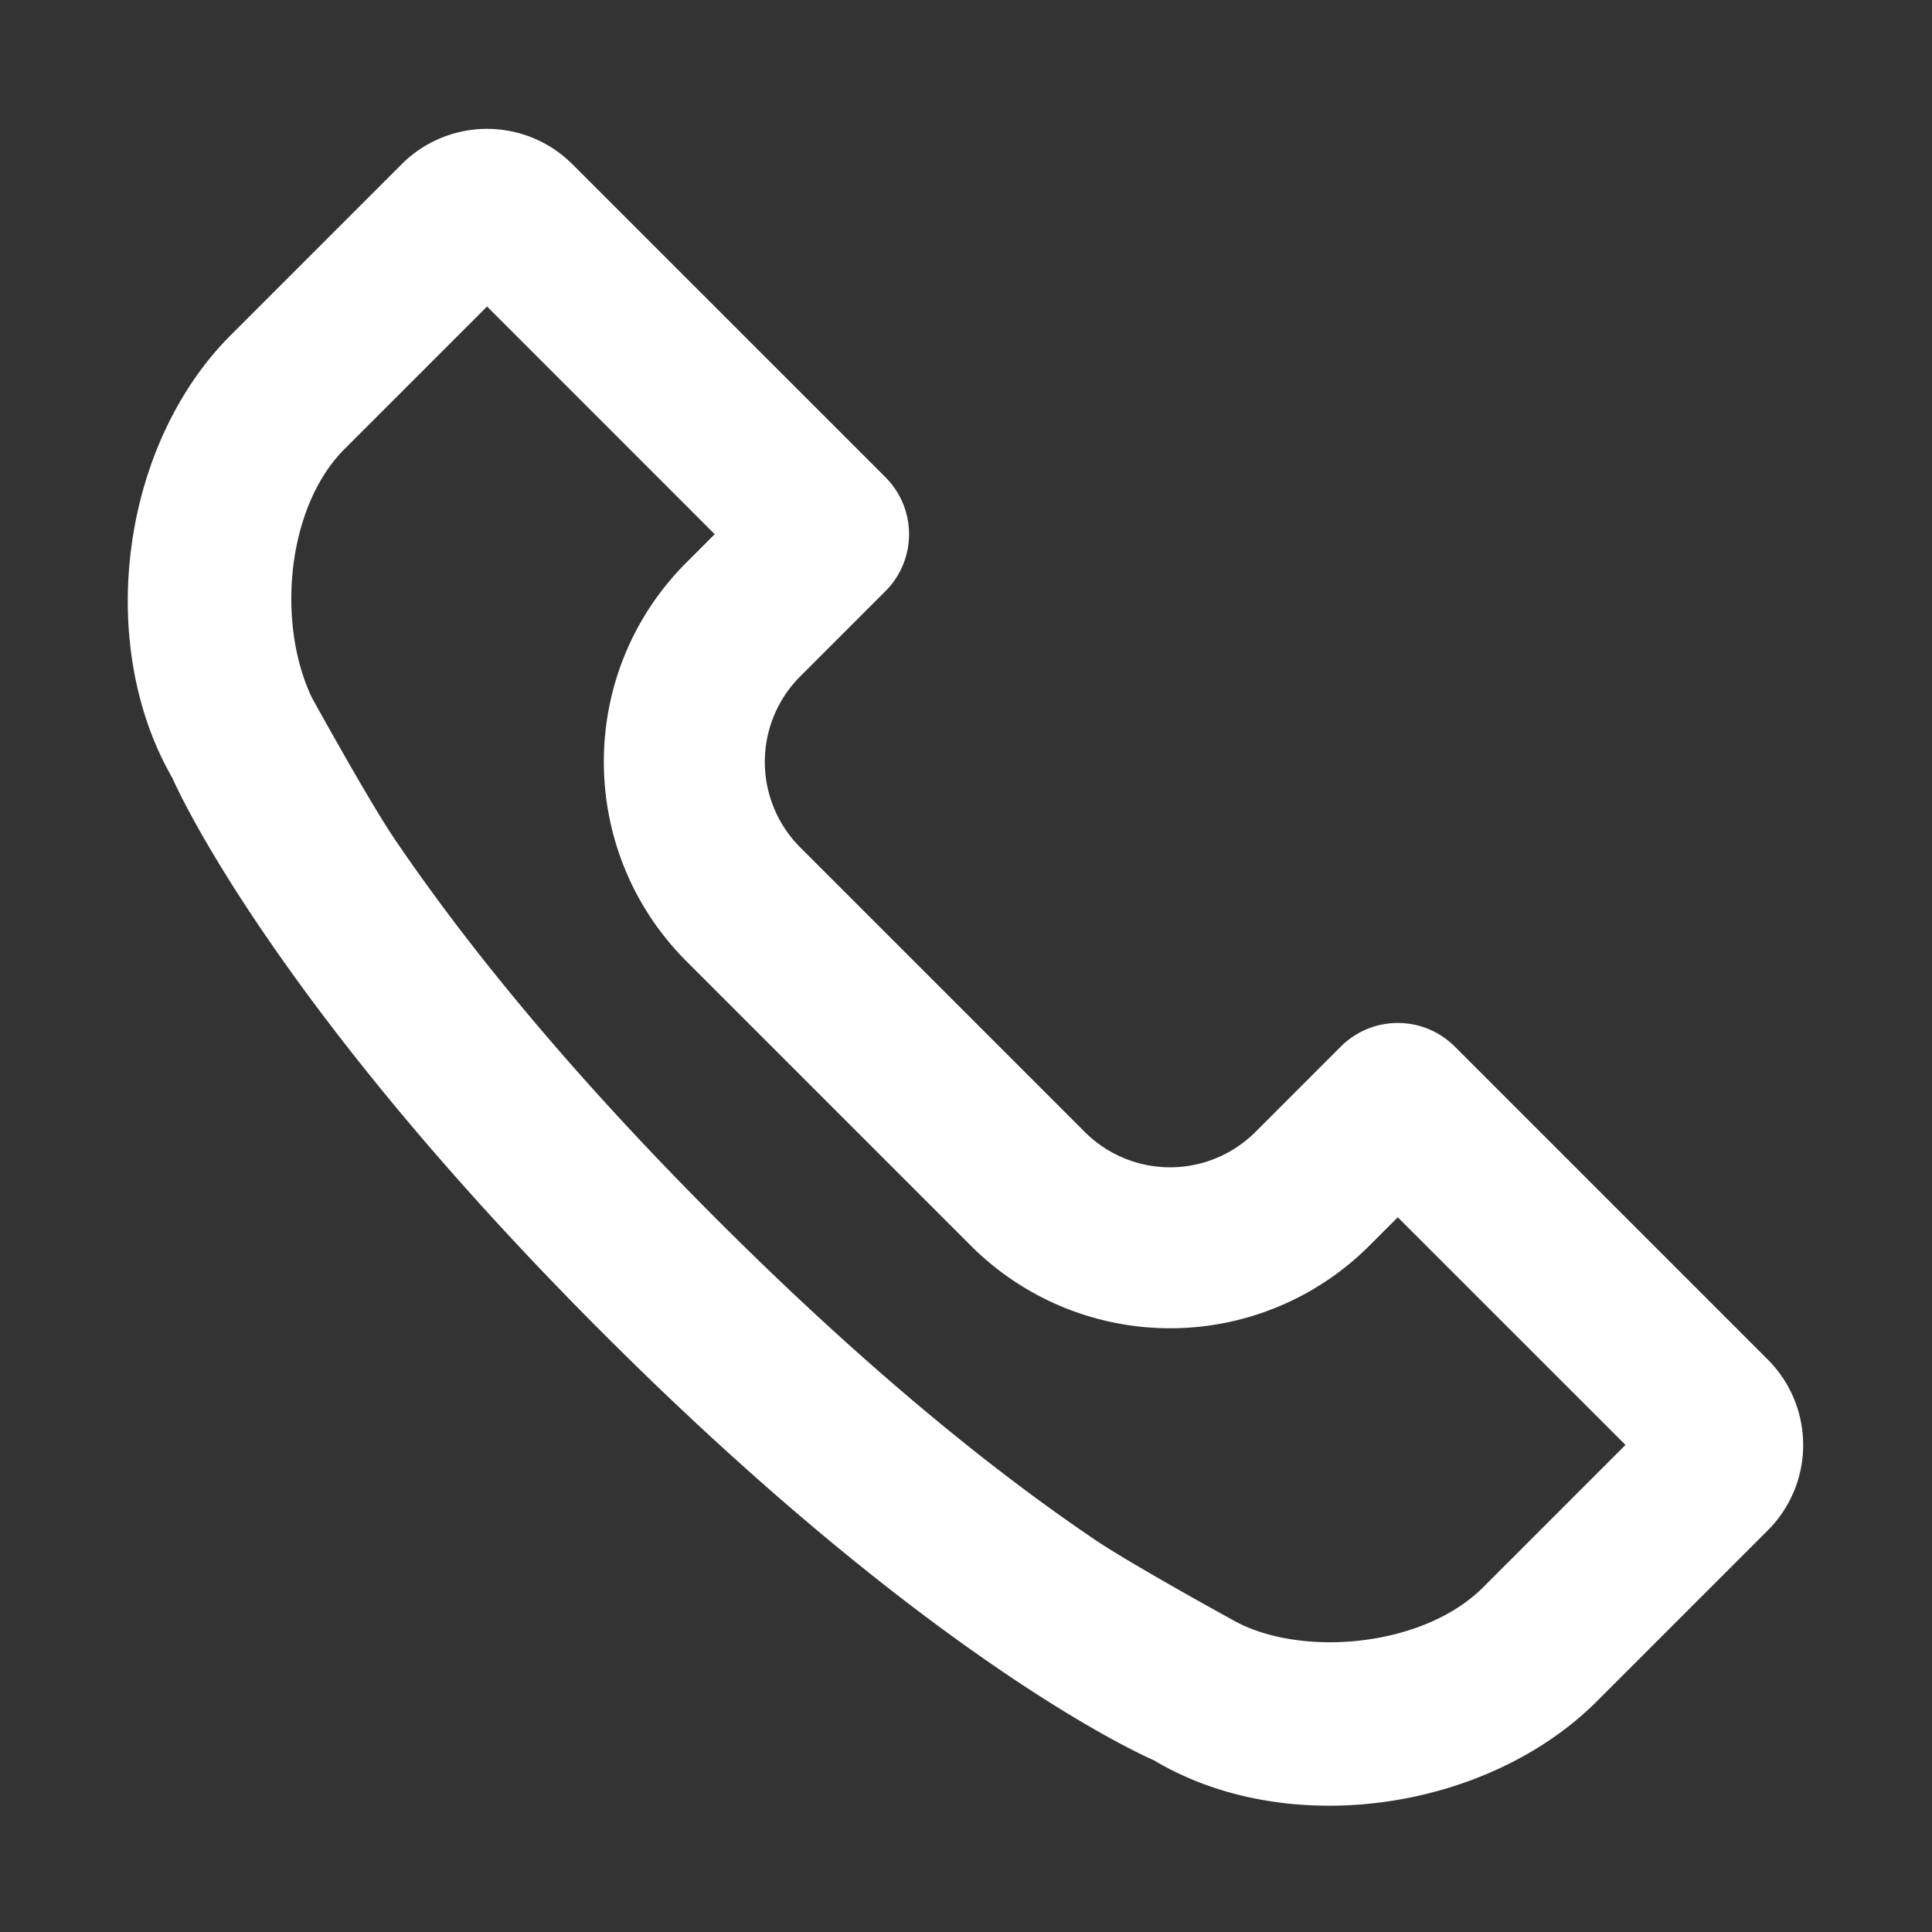 <svg xmlns="http://www.w3.org/2000/svg" width="48" height="48" viewBox="0 0 48 48">
    <rect x="0" y="0" width="48" height="48" fill="#333333" stroke="none"/>
    <path fill="#FFF" fill-rule="nonzero" d="M21.996 14.69l-2.118 2.118a3.005 3.005 0 0 0 .007 4.249l7.058 7.058a2.998 2.998 0 0 0 4.249.007l2.118-2.118a2.002 2.002 0 0 1 2.834-.002l7.774 7.774a3 3 0 0 1-.004 4.252l-4.24 4.24c-2.732 2.73-7.69 3.45-11.007 1.465 0 0-5.311-2.235-13.688-10.612S4.285 19.334 4.285 19.334C2.353 15.986 3.009 11.05 5.733 8.326l4.24-4.24a3 3 0 0 1 4.25-.004l7.775 7.774a2.001 2.001 0 0 1-.002 2.834zM8.561 11.155c-1.447 1.447-1.692 4.342-.811 6.18 0 0 1.412 2.563 2.052 3.507 1.89 2.789 4.519 5.964 8.005 9.45 3.487 3.487 6.642 6.1 9.398 7.963.93.629 3.516 2.045 3.516 2.045 1.675.877 4.652.612 6.124-.861l3.54-3.54-5.657-5.656-.708.707a6.998 6.998 0 0 1-9.905-.007l-7.058-7.058c-2.735-2.735-2.742-7.17-.007-9.905l.707-.708-5.656-5.657-3.54 3.54z"/>
</svg>
